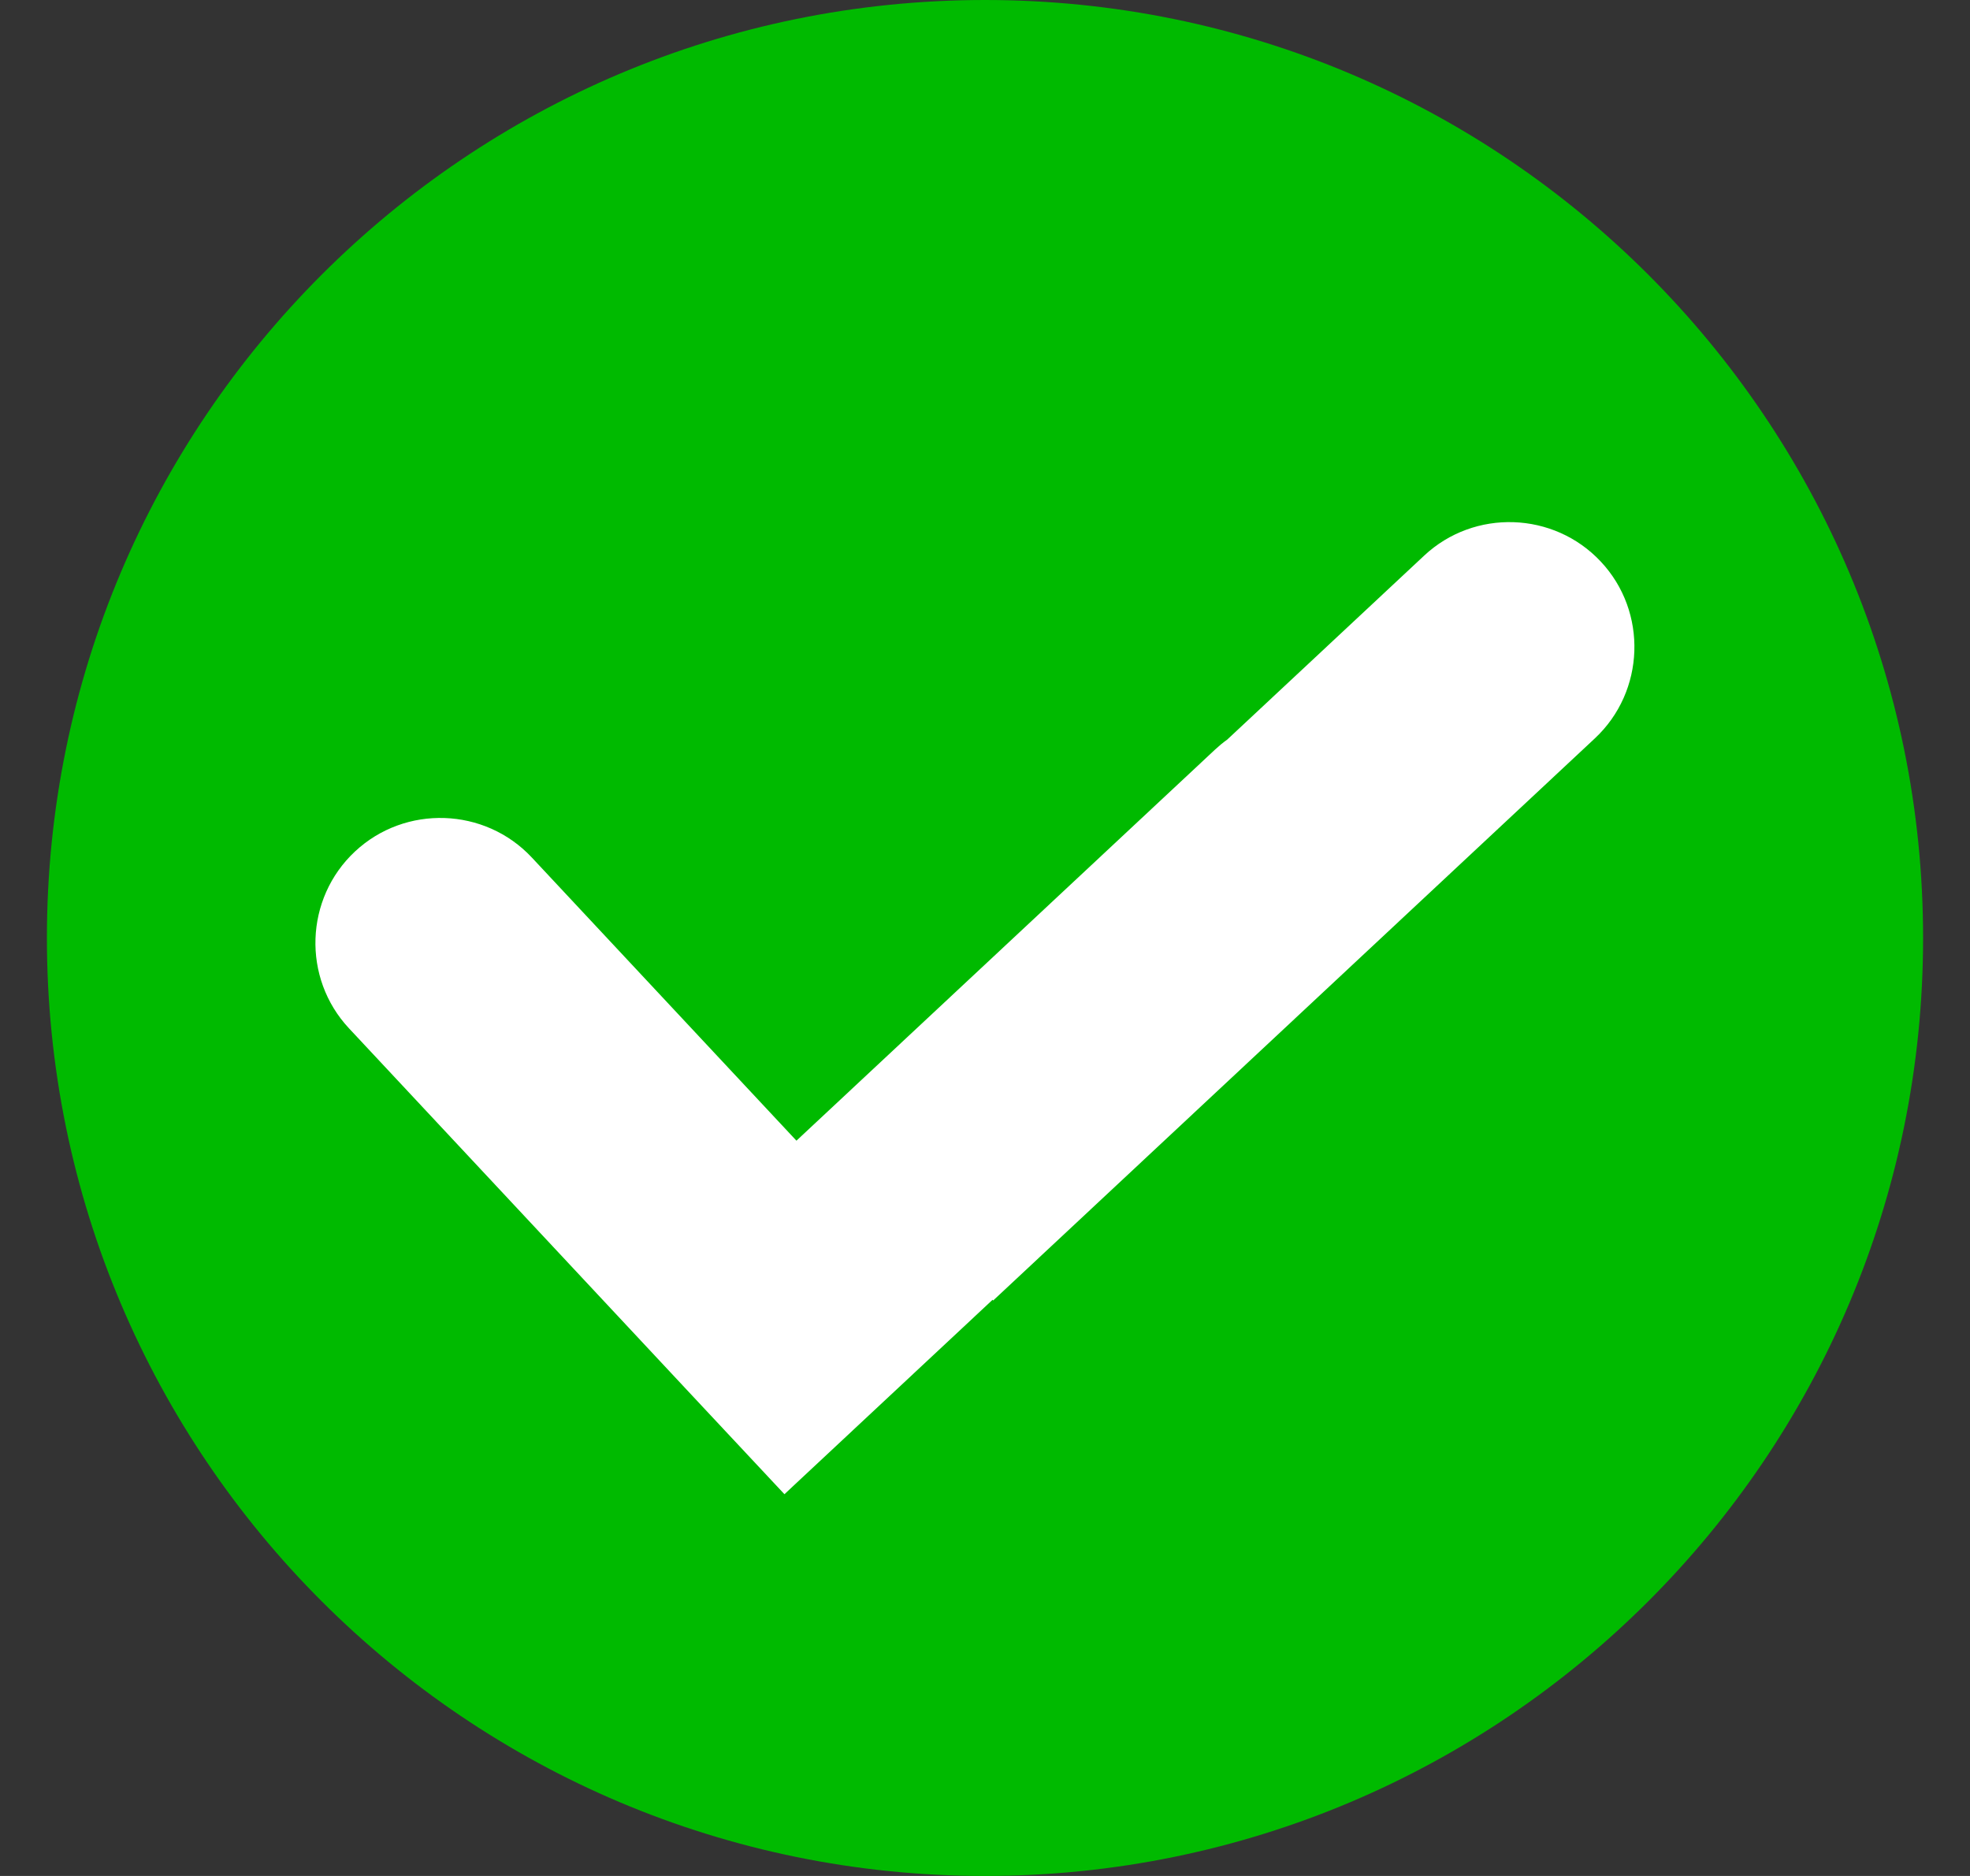 <svg xmlns="http://www.w3.org/2000/svg" width="21" height="20" viewBox="0 0 21 20" fill="none">
  <rect x="0" y="0" width="21" height="20" fill="#333333" stroke="none"/>
  <g clip-path="url(#clip0_4489_37568)">
    <path d="M10.5 20C16.023 20 20.5 15.523 20.5 10C20.5 4.477 16.023 0 10.5 0C4.977 0 0.5 4.477 0.5 10C0.5 15.523 4.977 20 10.5 20Z" fill="#00BA00"/>
    <path fill-rule="evenodd" clip-rule="evenodd" d="M7.377 14.877L3.72 10.963C3.219 10.427 3.248 9.579 3.784 9.078C4.32 8.577 5.168 8.606 5.669 9.142L8.49 12.161L12.955 7.989C12.995 7.952 13.037 7.917 13.081 7.886L15.181 5.924C15.716 5.423 16.564 5.452 17.065 5.988C17.566 6.523 17.537 7.371 17.001 7.872L10.587 13.865L10.581 13.857L8.362 15.93L7.377 14.877Z" fill="white"/>
  </g>
  <defs>
    <clipPath id="clip0_4489_37568">
      <rect width="20" height="20" fill="white" transform="translate(0.5)"/>
    </clipPath>
  </defs>
</svg>